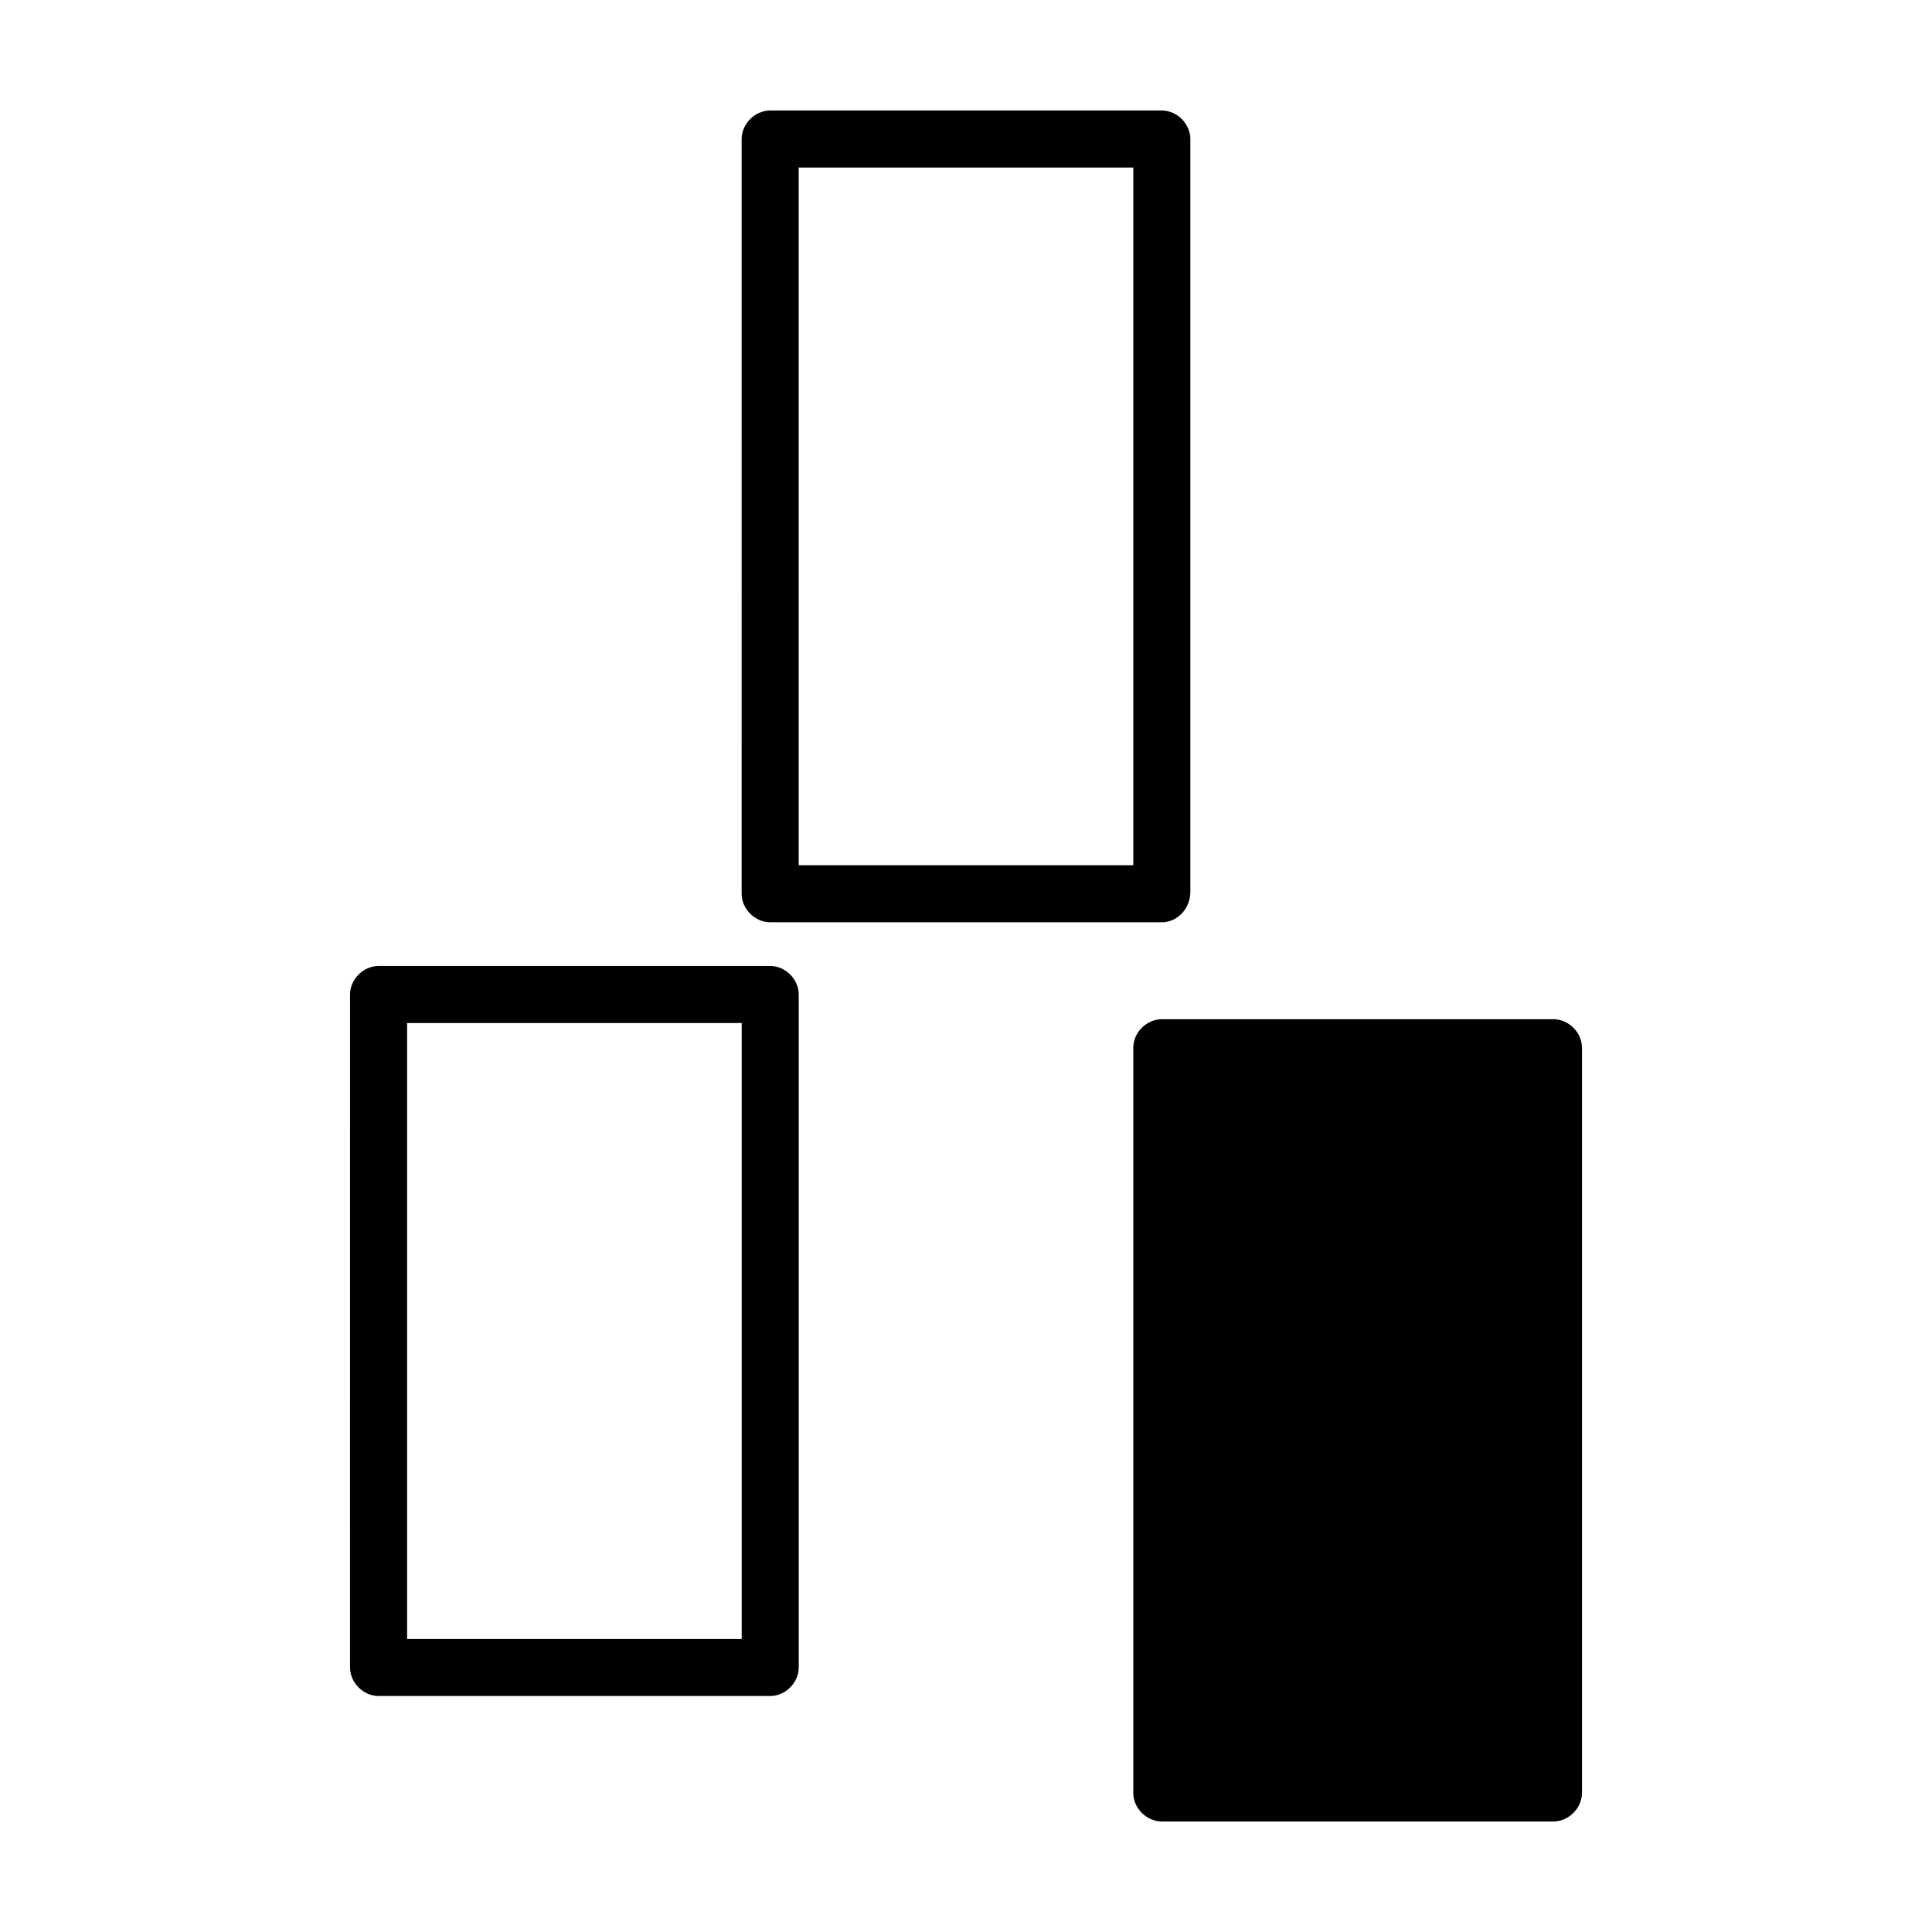 <?xml version="1.0" encoding="UTF-8"?>
<!-- Uploaded to: SVG Repo, www.svgrepo.com, Generator: SVG Repo Mixer Tools -->
<svg fill="#000000" width="800px" height="800px" version="1.1" viewBox="144 144 512 512" xmlns="http://www.w3.org/2000/svg">
 <g>
  <path d="m555.68 626.71h-103.79c-4.031 0-7.559-3.527-7.559-7.559v-197.49c0-4.031 3.527-7.559 7.559-7.559h103.79c4.031 0 7.559 3.527 7.559 7.559v197.49c0 4.031-3.527 7.555-7.559 7.555z"/>
  <path d="m348.11 593.46h-103.79c-4.031 0-7.559-3.527-7.559-7.559l0.004-178.35c0-4.031 3.527-7.559 7.559-7.559h103.79c4.031 0 7.559 3.527 7.559 7.559v178.35c-0.004 4.031-3.531 7.559-7.562 7.559zm-96.227-15.113h88.672v-163.23h-88.672z"/>
  <path d="m451.89 388.41h-103.79c-4.031 0-7.559-3.527-7.559-7.559l0.004-200.01c0-4.031 3.527-7.559 7.559-7.559h103.79c4.031 0 7.559 3.527 7.559 7.559v199.51c-0.004 4.535-3.531 8.062-7.562 8.062zm-96.227-15.113h88.672l-0.004-184.9h-88.668z"/>
 </g>
</svg>